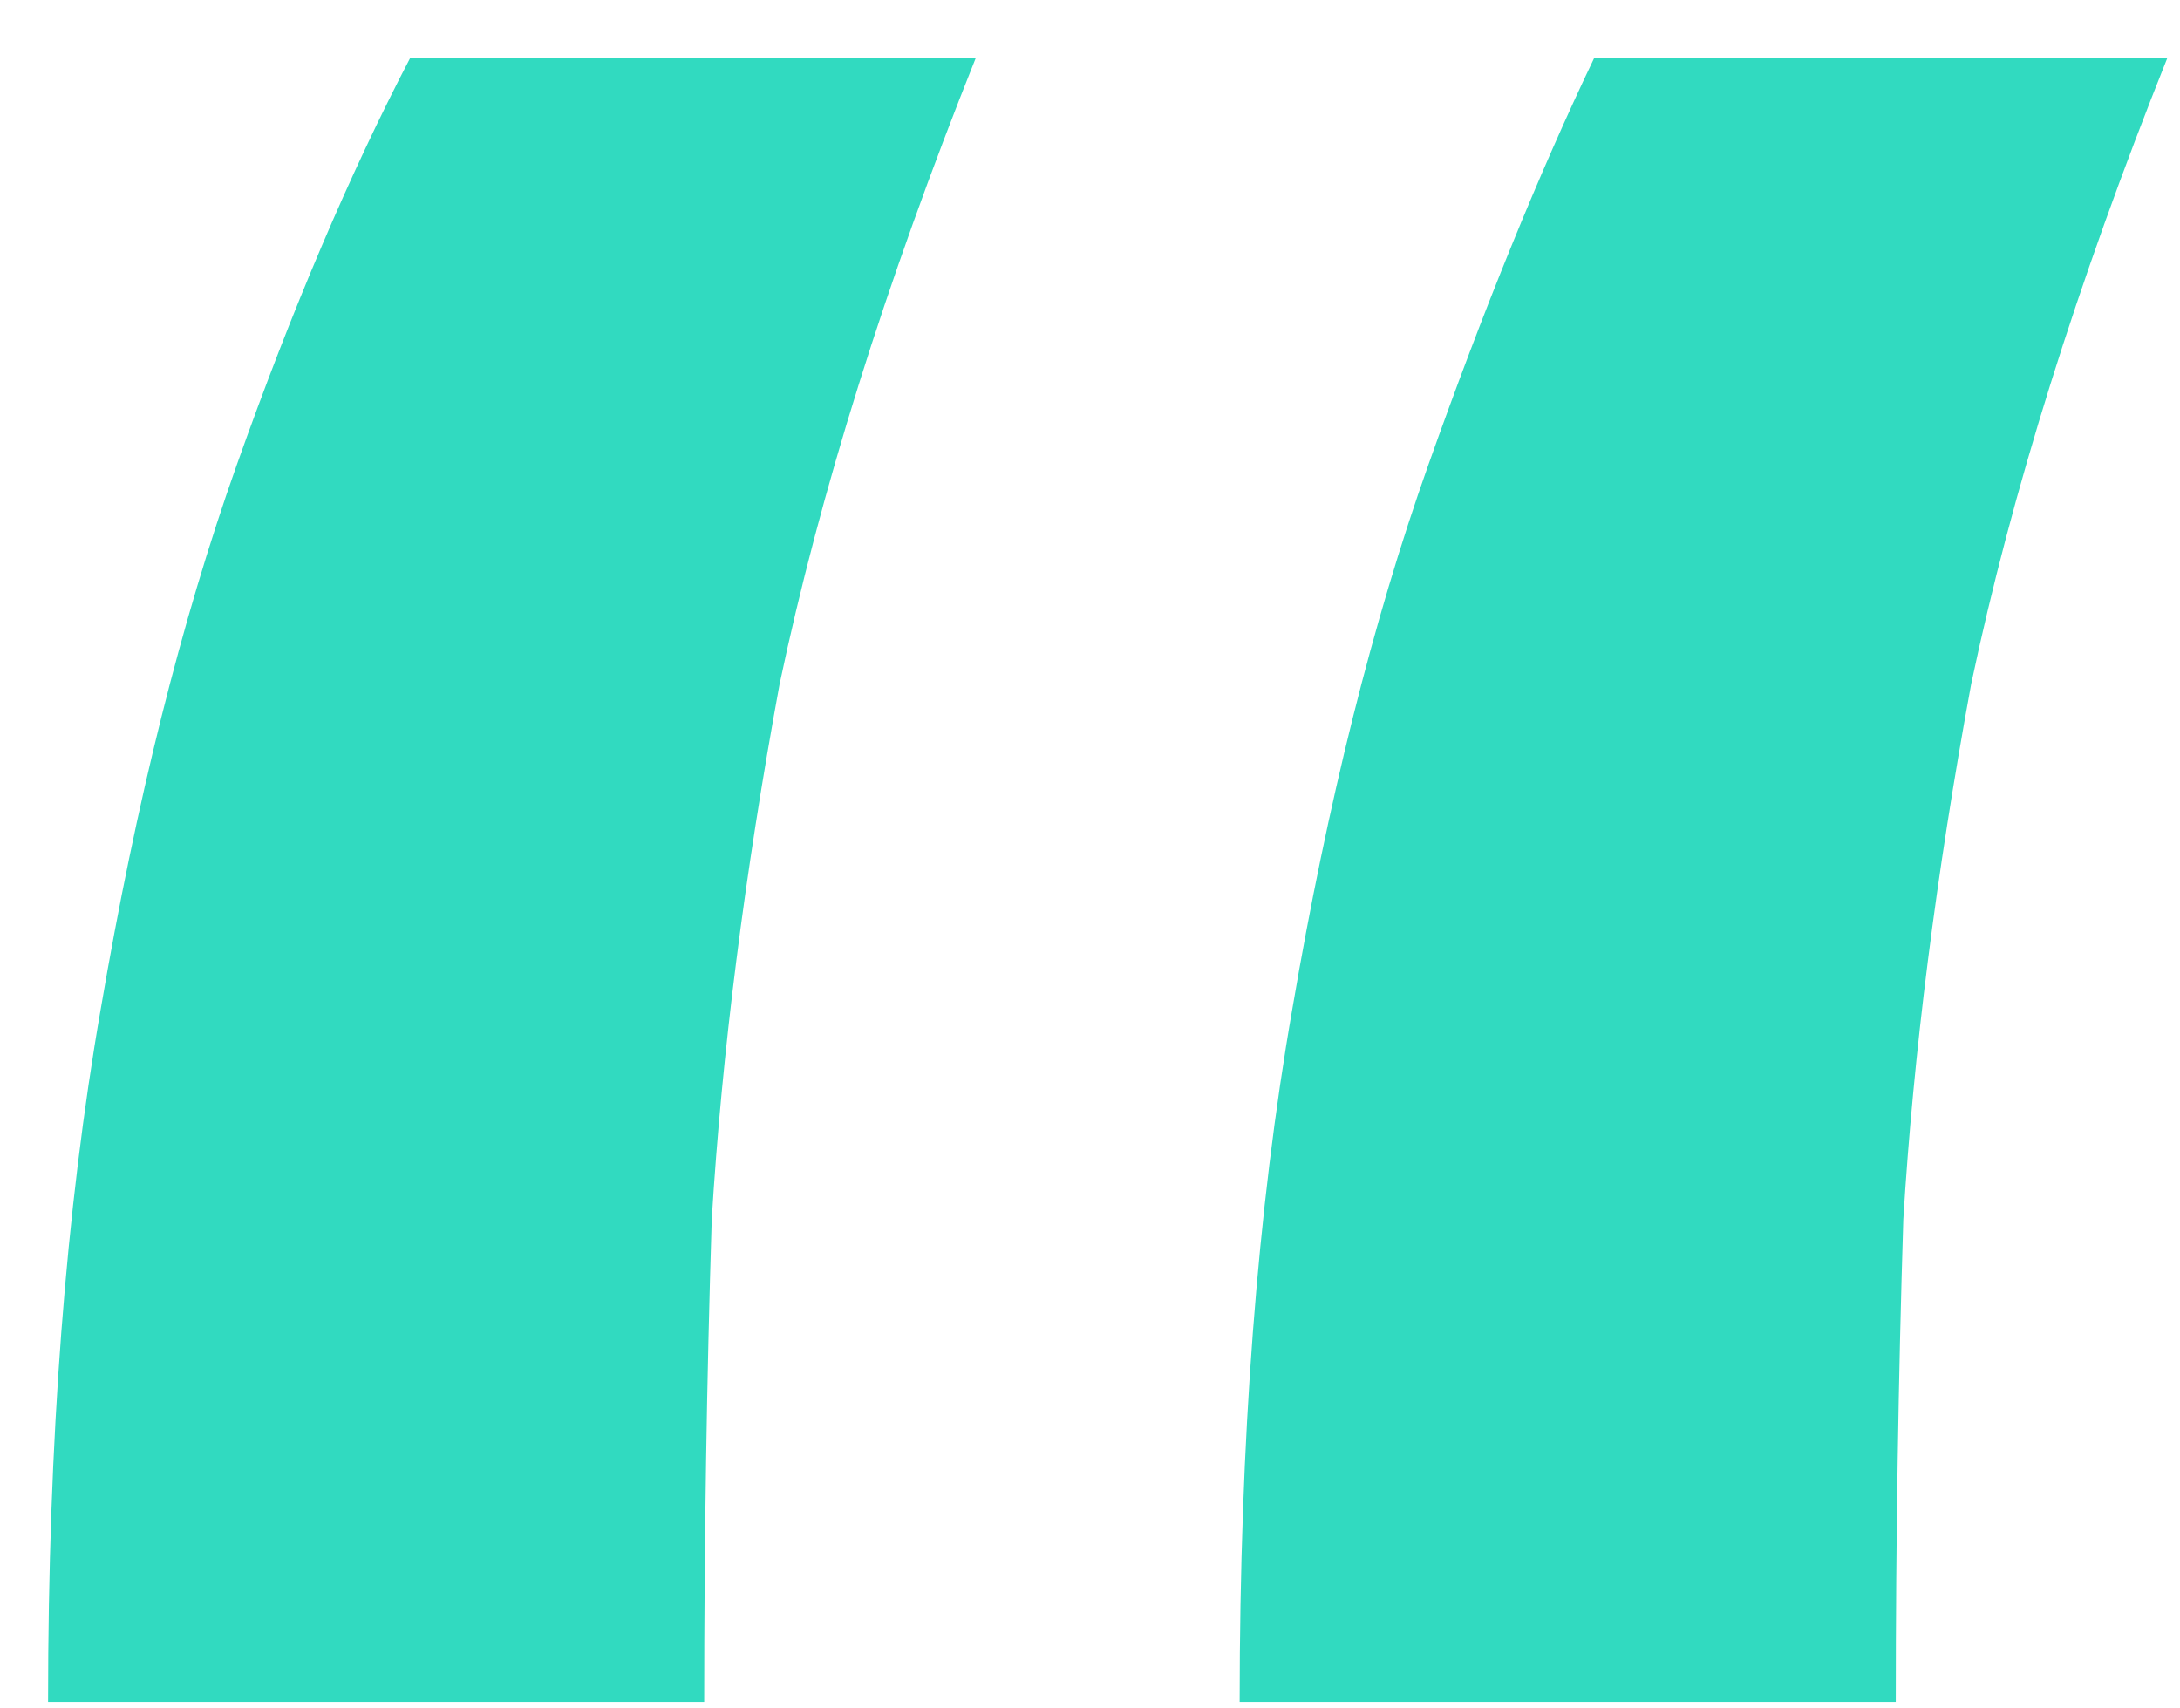 <svg width="37" height="29" viewBox="0 0 37 29" fill="none" xmlns="http://www.w3.org/2000/svg">
<path d="M36.784 0.987C35.248 4.827 34.139 8.369 33.456 11.611C32.859 14.854 32.475 17.883 32.304 20.699C32.219 23.43 32.176 26.161 32.176 28.891H21.04C21.04 24.454 21.339 20.529 21.936 17.115C22.533 13.617 23.301 10.545 24.24 7.899C25.179 5.254 26.117 2.95 27.056 0.987H36.784ZM16.56 0.987C15.024 4.827 13.915 8.369 13.232 11.611C12.635 14.854 12.251 17.883 12.08 20.699C11.995 23.43 11.952 26.161 11.952 28.891H0.816C0.816 24.454 1.115 20.529 1.712 17.115C2.309 13.617 3.077 10.545 4.016 7.899C4.955 5.254 5.936 2.95 6.96 0.987H16.56Z" fill="#31DAC0"/>
</svg>
